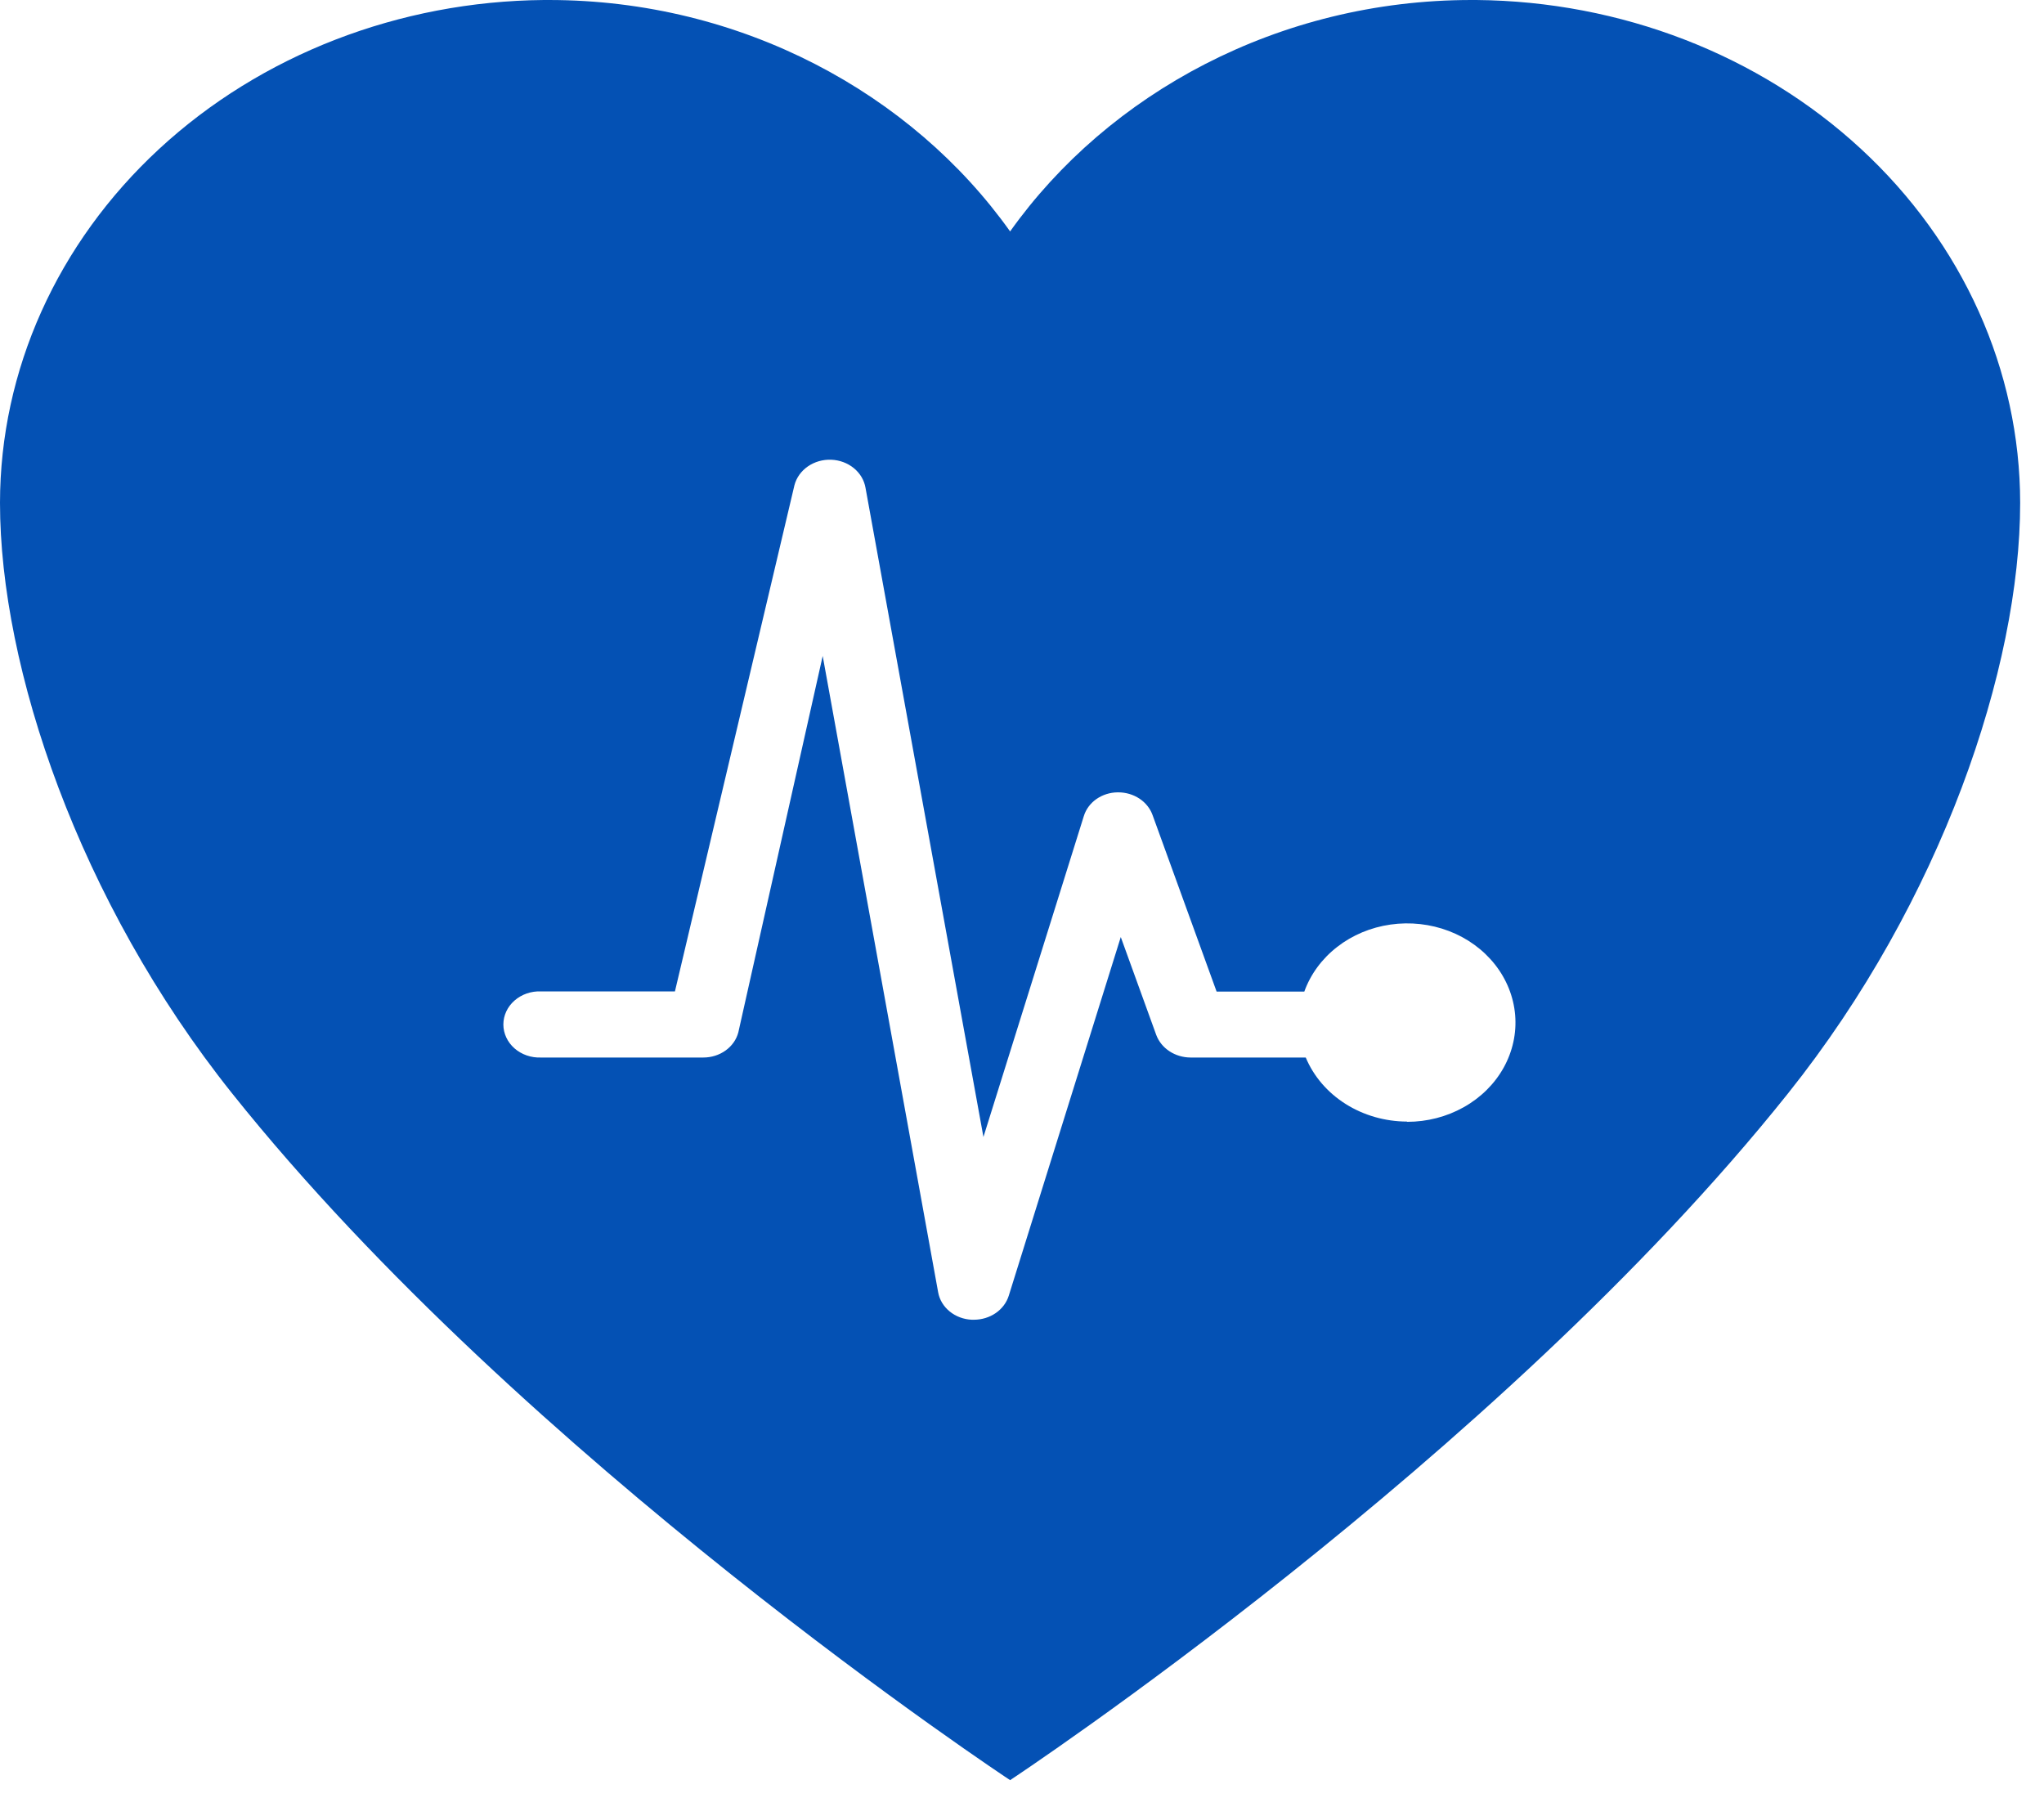 <?xml version="1.0" encoding="UTF-8"?> <svg xmlns="http://www.w3.org/2000/svg" width="83" height="73" viewBox="0 0 83 73" fill="none"> <path d="M59.948 0H59.751C51.923 0 45 3.796 41.017 9.397C37.035 3.796 30.112 0 22.283 0H22.087C16.212 0.051 10.596 2.225 6.461 6.049C2.325 9.873 0.003 15.037 0 20.421C0 27.106 3.195 36.592 9.426 44.397C21.297 59.27 41.017 72.282 41.017 72.282C41.017 72.282 60.738 59.272 72.606 44.397C78.839 36.592 82.032 27.106 82.032 20.421C82.029 15.038 79.707 9.873 75.572 6.05C71.437 2.226 65.822 0.052 59.948 0ZM57.133 45.541C56.242 45.538 55.372 45.288 54.638 44.824C53.904 44.36 53.341 43.703 53.022 42.94H48.342C48.034 42.938 47.734 42.849 47.484 42.683C47.234 42.518 47.047 42.285 46.949 42.017L45.511 38.048L40.962 52.613C40.874 52.894 40.688 53.14 40.434 53.316C40.179 53.491 39.869 53.586 39.551 53.587H39.459C39.127 53.572 38.81 53.453 38.562 53.25C38.313 53.047 38.148 52.772 38.095 52.471L33.407 26.635L29.98 41.923C29.902 42.214 29.72 42.472 29.462 42.656C29.205 42.84 28.888 42.94 28.561 42.94H21.969C21.771 42.948 21.574 42.919 21.389 42.855C21.204 42.791 21.035 42.693 20.892 42.568C20.749 42.442 20.635 42.292 20.558 42.125C20.48 41.958 20.44 41.779 20.44 41.598C20.44 41.416 20.48 41.237 20.558 41.07C20.635 40.904 20.749 40.753 20.892 40.628C21.035 40.502 21.204 40.404 21.389 40.34C21.574 40.276 21.771 40.247 21.969 40.255H27.407L32.26 19.7C32.34 19.396 32.532 19.127 32.805 18.938C33.077 18.75 33.412 18.654 33.753 18.667C34.094 18.68 34.419 18.801 34.673 19.01C34.927 19.218 35.094 19.501 35.146 19.81L39.934 46.166L44.011 33.135C44.096 32.86 44.275 32.618 44.522 32.445C44.77 32.272 45.071 32.176 45.383 32.173H45.411C45.72 32.173 46.02 32.263 46.27 32.428C46.52 32.594 46.706 32.828 46.802 33.096L49.402 40.262H52.964C53.218 39.557 53.679 38.93 54.297 38.45C54.914 37.969 55.665 37.655 56.465 37.541C57.266 37.427 58.085 37.518 58.833 37.803C59.581 38.089 60.228 38.559 60.703 39.16C61.178 39.761 61.462 40.471 61.525 41.212C61.587 41.952 61.425 42.693 61.057 43.354C60.688 44.016 60.127 44.571 59.436 44.958C58.745 45.346 57.951 45.551 57.141 45.551L57.133 45.541Z" fill="#0451B4"></path> </svg> 